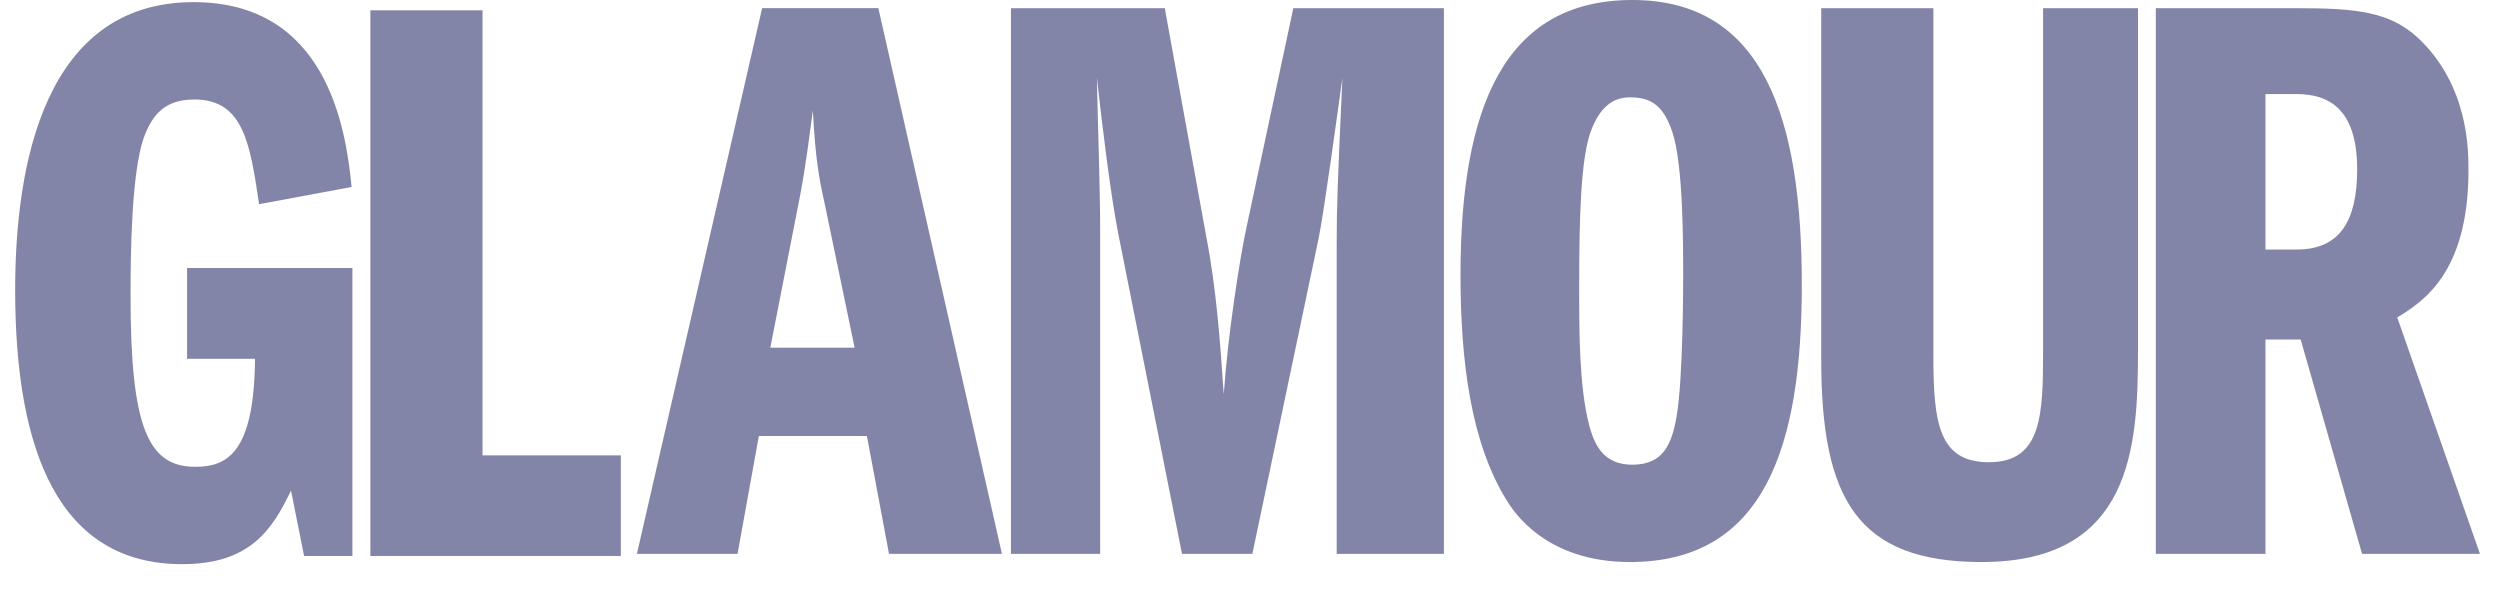<svg xmlns="http://www.w3.org/2000/svg" fill="none" viewBox="0 0 80 19" height="19" width="80">
<path fill="#8385A8" d="M11.277 17.791H9.731L9.312 15.697C8.71 16.953 8.002 18.053 5.828 18.053C1.9 18.053 0.485 14.466 0.485 9.283C0.485 5.251 1.428 0.068 6.195 0.068C10.412 0.068 11.067 4.021 11.25 5.984L8.291 6.534C8.002 4.597 7.793 3.184 6.221 3.184C5.305 3.184 4.886 3.629 4.598 4.414C4.205 5.566 4.178 8.079 4.178 9.466C4.178 13.655 4.729 14.938 6.247 14.938C7.269 14.938 8.134 14.493 8.16 11.482H5.986V8.576H11.277V17.791Z"></path>
<path fill="#8385A8" d="M11.852 0.33H15.441V14.572H19.867V17.791H11.852V0.33Z"></path>
<path fill="#8385A8" d="M24.65 11.126L25.593 6.309C25.802 5.236 25.907 4.267 26.012 3.534C26.091 5.105 26.221 5.759 26.379 6.466L27.348 11.126H24.65ZM24.388 0.261L20.381 17.723H23.602L24.283 13.953H27.741L28.448 17.723H32.062L28.107 0.261H24.388Z"></path>
<path fill="#8385A8" d="M32.35 0.262H37.273L38.609 7.618C38.924 9.241 39.055 11.048 39.16 12.618C39.29 10.707 39.684 8.194 39.893 7.251L41.386 0.262H46.205V17.723H42.774V7.775C42.774 6.649 42.8 5.916 42.957 2.487C42.8 3.613 42.381 6.702 42.198 7.618L40.076 17.723H37.824L35.781 7.461C35.545 6.257 35.283 4.136 35.1 2.487C35.126 3.848 35.205 5.995 35.205 7.356V17.723H32.35V0.262Z"></path>
<path fill="#8385A8" d="M52.158 3.115C52.839 3.115 53.232 3.377 53.52 4.241C53.861 5.288 53.861 7.749 53.861 8.822C53.861 9.058 53.861 12.121 53.651 13.325C53.494 14.241 53.206 14.87 52.237 14.87C51.346 14.87 51.032 14.294 50.849 13.587C50.534 12.356 50.534 10.655 50.534 9.163C50.534 6.963 50.587 5.079 50.901 4.215C51.189 3.43 51.608 3.115 52.158 3.115ZM52.237 2.47955e-05C48.124 2.47955e-05 46.736 3.456 46.736 8.796C46.736 11.597 47.077 14.163 48.203 15.995C48.413 16.336 49.434 17.985 52.158 17.985C56.48 17.985 57.658 14.267 57.658 9.11C57.658 3.822 56.454 2.47955e-05 52.237 2.47955e-05Z"></path>
<path fill="#8385A8" d="M61.868 0.262V11.388C61.868 13.56 62.051 14.791 63.649 14.791C65.352 14.791 65.378 13.247 65.378 11.204V0.262H68.416V11.204C68.416 14.293 68.232 17.985 63.414 17.985C59.432 17.985 58.279 15.969 58.279 11.493V0.262H61.868Z"></path>
<path fill="#8385A8" d="M72.495 3.01H73.491C74.643 3.01 75.429 3.613 75.429 5.419C75.429 7.068 74.878 7.985 73.491 7.985H72.495V3.01ZM68.986 17.723H72.495V10.864H73.621L75.586 17.723H79.358L76.712 10.158C77.524 9.66 78.991 8.744 78.991 5.445C78.991 4.791 78.991 2.722 77.367 1.204C76.451 0.366 75.376 0.262 73.491 0.262H68.986V17.723Z"></path>
</svg>
